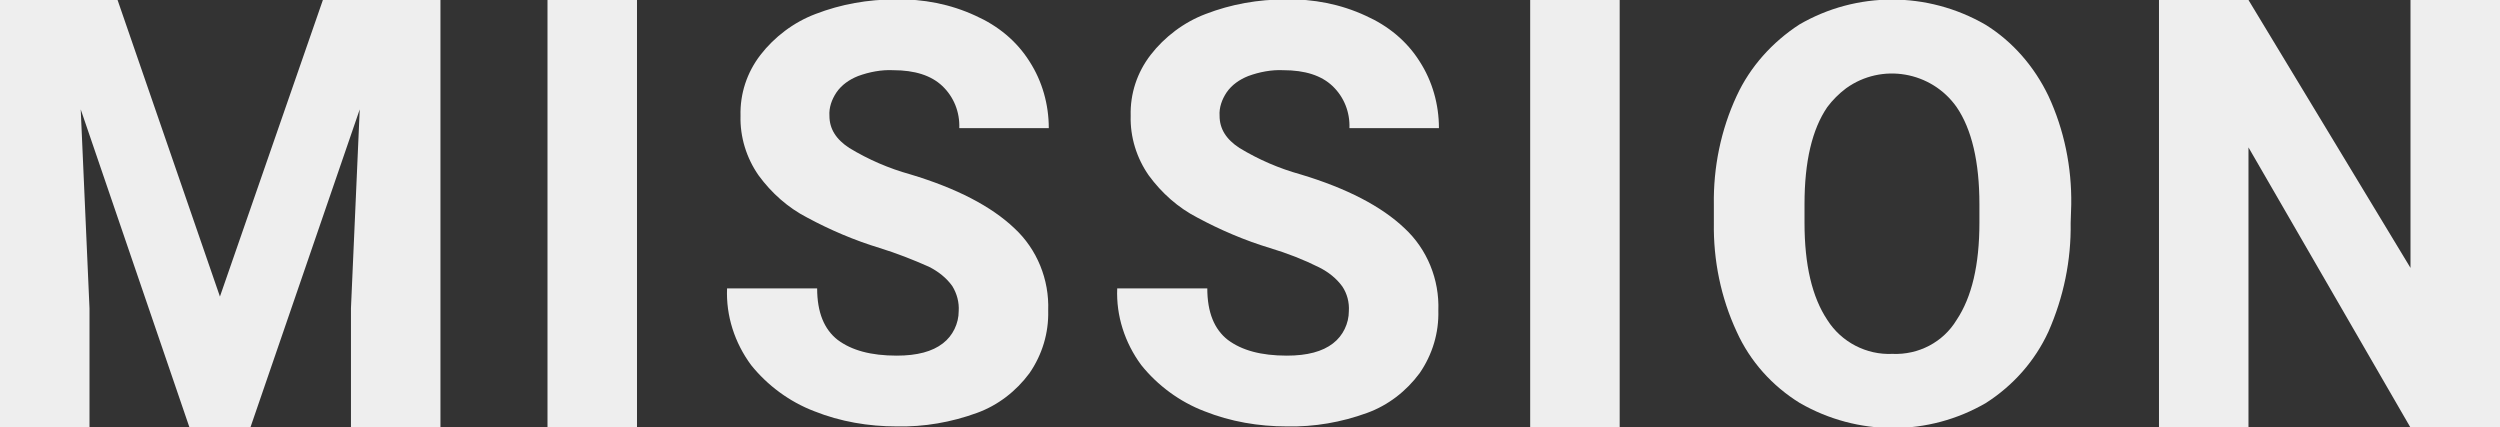 <?xml version="1.0" encoding="utf-8"?>
<!-- Generator: Adobe Illustrator 26.4.1, SVG Export Plug-In . SVG Version: 6.00 Build 0)  -->
<svg version="1.1" id="レイヤー_1" xmlns="http://www.w3.org/2000/svg" xmlns:xlink="http://www.w3.org/1999/xlink" x="0px"
	 y="0px" viewBox="0 0 427.4 73" style="enable-background:new 0 0 427.4 73;" xml:space="preserve">
<rect x="0" y="0" width="427.4" height="73" fill="#333333" stroke="none"/>
<style type="text/css">
	.st0{fill:#EEEEEE;}
</style>
<g>
	<polygon class="st0" points="75.3,73.1 60,73.1 60,52.7 61.5,18.7 42.8,73.1 32.4,73.1 13.8,18.7 15.3,52.7 15.3,73.1 0,73.1 0,0 
		20.1,0 37.6,50.7 55.2,0 75.3,0 	"/>
	<rect x="93.6" y="0" class="st0" width="15.3" height="73.1"/>
	<path class="st0" d="M150.4,42.4c-4.3-1.3-8.5-3.1-12.4-5.2c-3.3-1.7-6.1-4.2-8.3-7.2c-2.1-3-3.2-6.6-3.1-10.2
		c-0.1-3.8,1.1-7.4,3.4-10.4c2.4-3.1,5.7-5.6,9.4-7c4.4-1.7,9-2.5,13.7-2.5c4.7-0.1,9.4,0.8,13.7,2.8c3.8,1.7,7,4.3,9.2,7.8
		c2.2,3.4,3.3,7.4,3.3,11.4H164c0.1-2.7-0.9-5.3-2.9-7.2c-1.9-1.8-4.7-2.7-8.4-2.7c-2-0.1-4.1,0.3-6,1c-1.5,0.6-2.8,1.5-3.7,2.8
		c-0.8,1.2-1.3,2.6-1.2,4c0,2.2,1.1,4,3.4,5.5c3.3,2,6.8,3.5,10.4,4.5c8,2.4,13.9,5.5,17.8,9.2c3.9,3.6,6,8.8,5.8,14.1
		c0.1,3.8-1,7.5-3.2,10.7c-2.3,3.1-5.4,5.5-9,6.8c-4.4,1.6-9,2.4-13.7,2.3c-4.8,0-9.6-0.8-14.1-2.6c-4.2-1.6-8-4.4-10.8-7.9
		c-2.8-3.8-4.3-8.4-4.1-13.1h15.4c0,4.1,1.2,7,3.5,8.8c2.4,1.8,5.7,2.7,10.1,2.7c3.5,0,6.1-0.7,7.9-2.1c1.7-1.3,2.7-3.4,2.7-5.5
		c0.1-1.5-0.3-3-1.1-4.3c-1-1.4-2.4-2.5-4-3.3C156.1,44.4,153.3,43.3,150.4,42.4z"/>
	<path class="st0" d="M217.1,42.4c-4.3-1.3-8.5-3.1-12.4-5.2c-3.3-1.7-6.1-4.2-8.3-7.2c-2.1-3-3.2-6.6-3.1-10.2
		c-0.1-3.8,1.1-7.4,3.4-10.4c2.4-3.1,5.7-5.6,9.4-7c4.4-1.7,9-2.5,13.7-2.5c4.7-0.1,9.4,0.8,13.7,2.8c3.8,1.7,7,4.3,9.2,7.8
		c2.2,3.4,3.3,7.4,3.3,11.4h-15.3c0.1-2.7-0.9-5.3-2.9-7.2c-1.9-1.8-4.7-2.7-8.4-2.7c-2-0.1-4.1,0.3-6,1c-1.5,0.6-2.8,1.5-3.7,2.8
		c-0.8,1.2-1.3,2.6-1.2,4c0,2.2,1.1,4,3.4,5.5c3.3,2,6.8,3.5,10.4,4.5c8,2.4,13.9,5.5,17.8,9.2c3.9,3.6,6,8.8,5.8,14.1
		c0.1,3.8-1,7.5-3.2,10.7c-2.3,3.1-5.4,5.5-9,6.8c-4.4,1.6-9,2.4-13.7,2.3c-4.8,0-9.6-0.8-14.1-2.6c-4.2-1.6-8-4.4-10.8-7.9
		c-2.8-3.8-4.3-8.4-4.1-13.1h15.4c0,4.1,1.2,7,3.5,8.8c2.4,1.8,5.7,2.7,10.1,2.7c3.5,0,6.1-0.7,7.9-2.1c1.7-1.3,2.7-3.4,2.7-5.5
		c0.1-1.5-0.3-3-1.1-4.2c-1-1.4-2.4-2.5-4-3.3C222.9,44.4,220.1,43.3,217.1,42.4L217.1,42.4z"/>
	<rect x="261.6" y="0" class="st0" width="15.3" height="73.1"/>
	<path class="st0" d="M354,38.1c0.1,6.4-1.2,12.7-3.8,18.6c-2.3,5-6,9.2-10.7,12.2c-9.8,5.7-21.9,5.7-31.8,0
		c-4.7-2.9-8.5-7.1-10.8-12.2c-2.7-5.8-4-12.2-3.9-18.6V35c-0.1-6.4,1.2-12.8,3.9-18.6c2.3-5,6.1-9.2,10.7-12.2
		c9.8-5.7,21.9-5.7,31.8,0c4.7,2.9,8.4,7.2,10.8,12.2c2.7,5.8,4,12.2,3.9,18.6L354,38.1z M338.4,34.9c0-7.2-1.3-12.8-3.9-16.6
		c-4.3-6.1-12.8-7.6-18.9-3.2c-1.2,0.9-2.3,2-3.2,3.2c-2.6,3.8-3.9,9.3-3.9,16.6v3.2c0,7.2,1.3,12.7,3.9,16.6
		c2.4,3.8,6.7,6,11.1,5.8c4.5,0.2,8.7-2,11-5.8c2.6-3.9,3.9-9.4,3.9-16.6V34.9z"/>
	<polygon class="st0" points="412.1,73.1 384.4,25.2 384.4,73.1 369.1,73.1 369.1,0 384.4,0 412.1,45.8 412.1,0 427.4,0 427.4,73.1 
			"/>
</g>
</svg>
